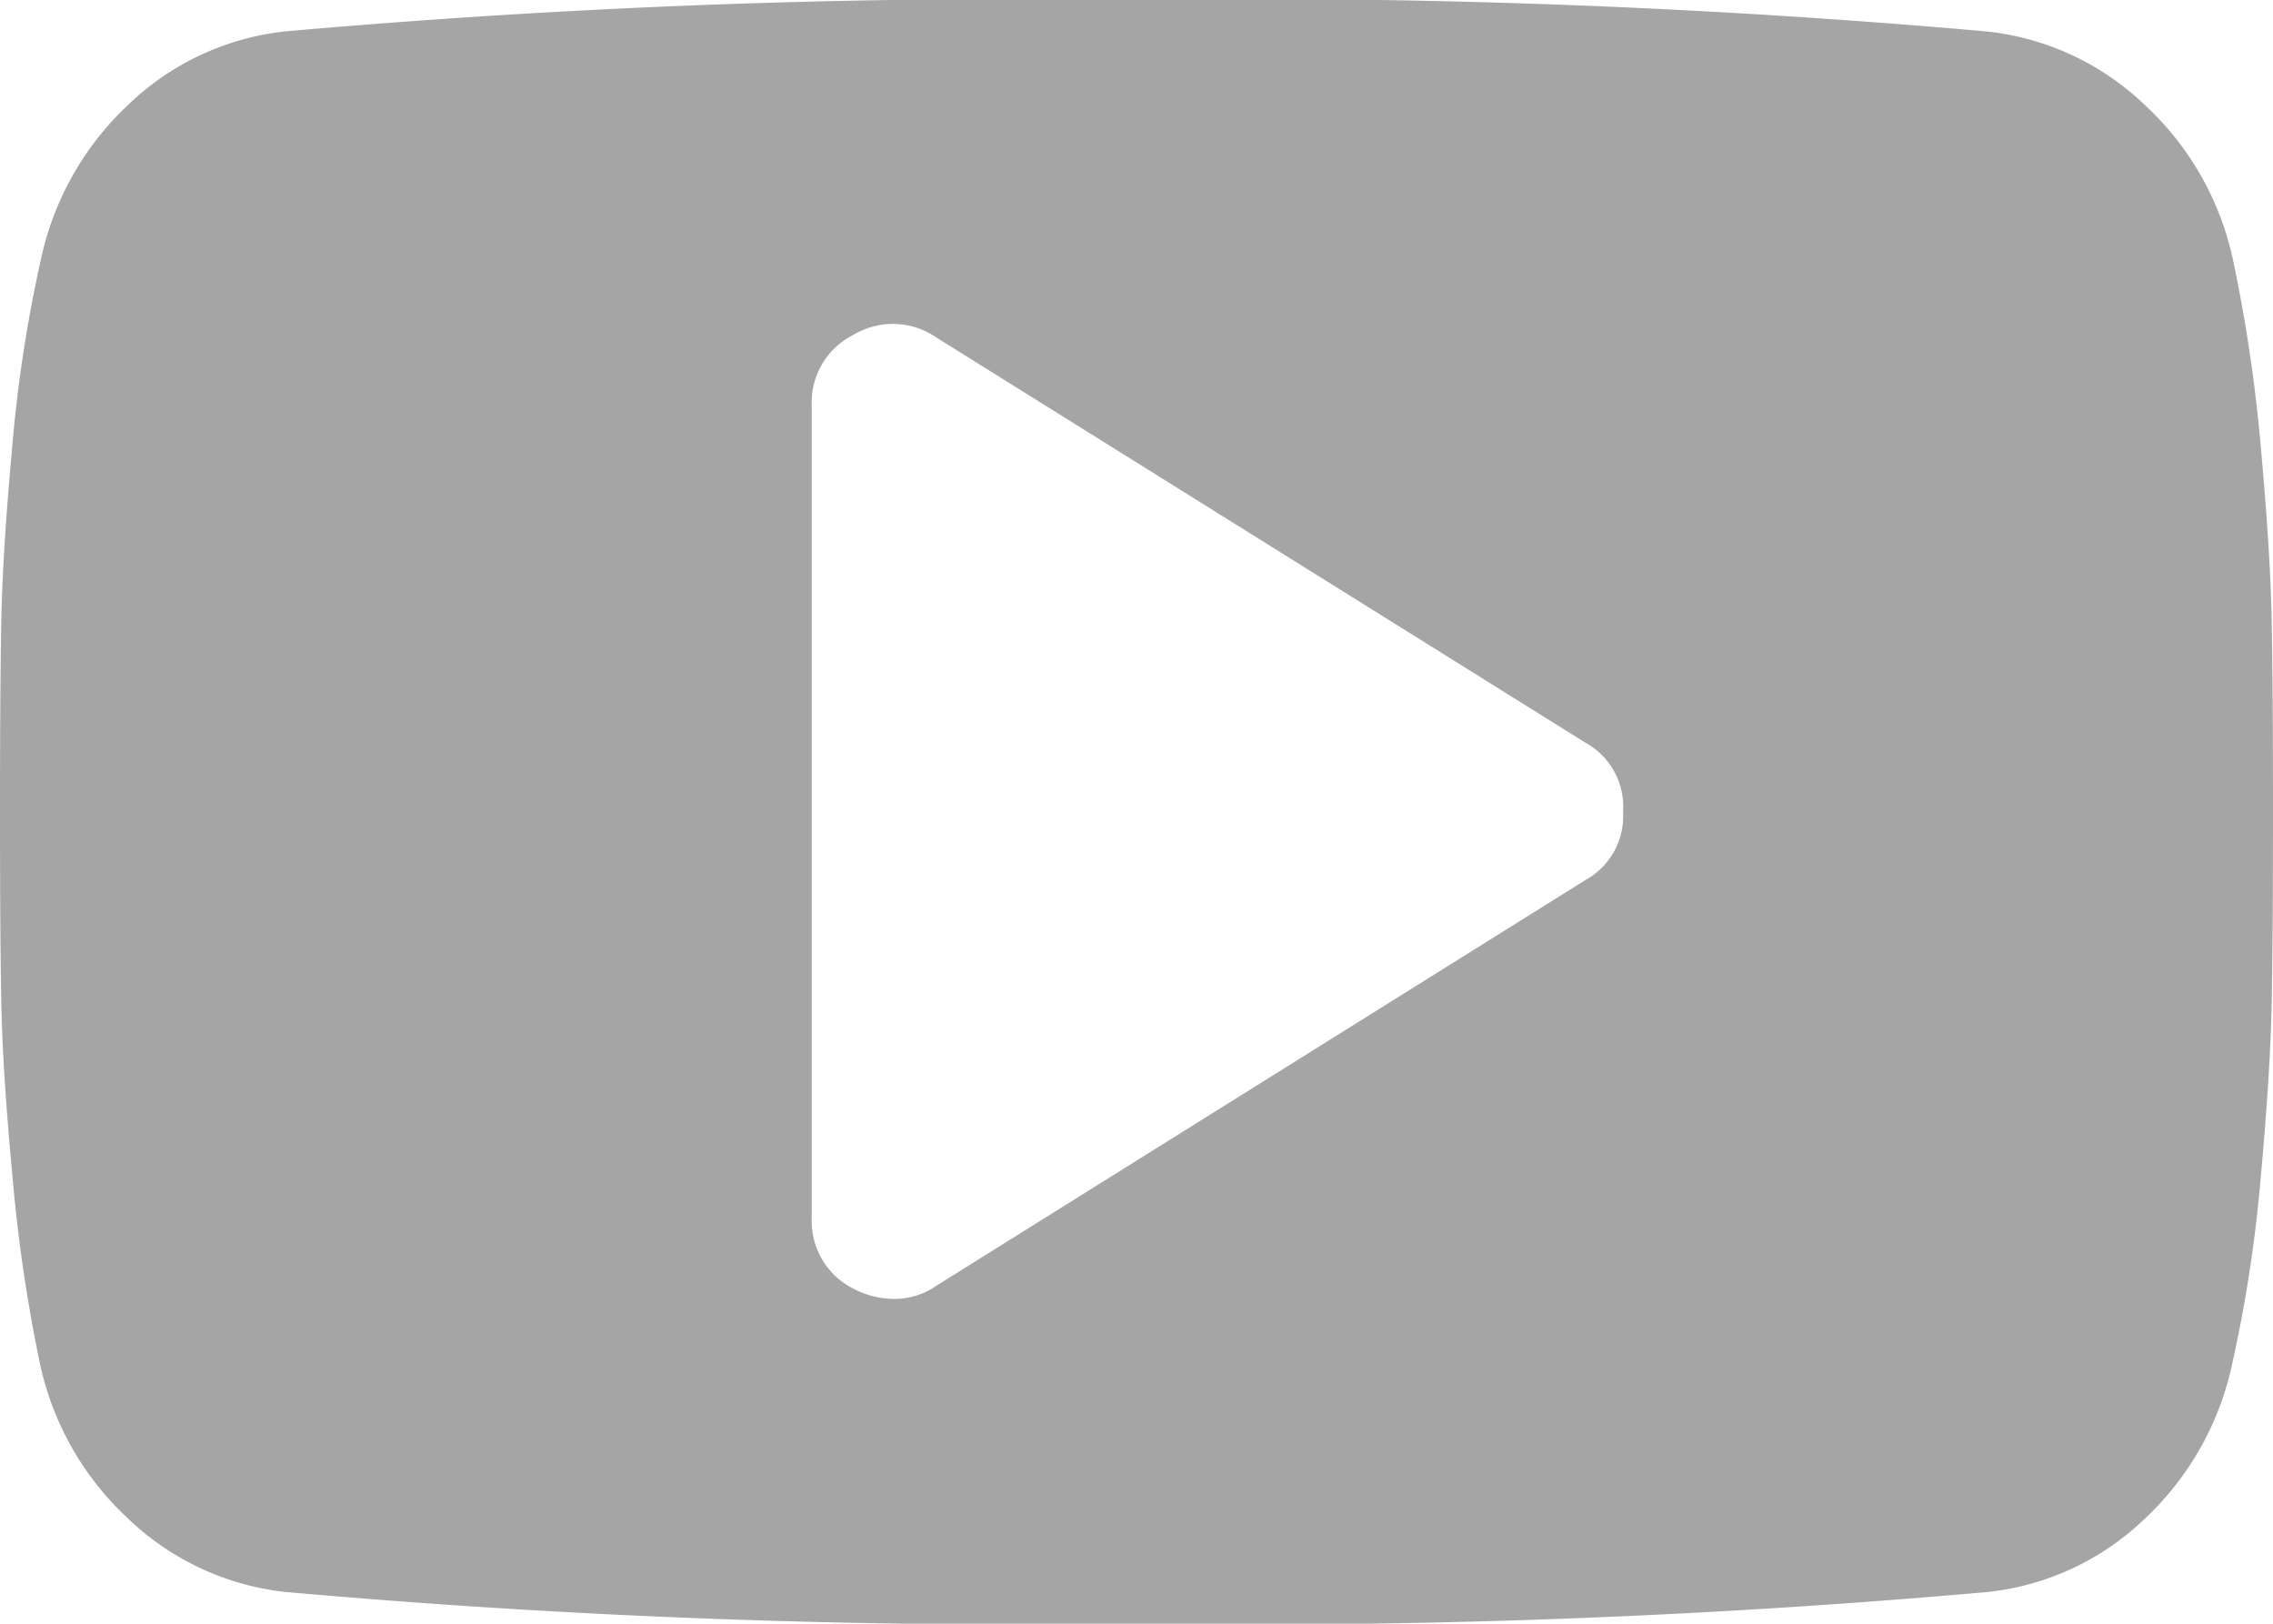 <svg xmlns="http://www.w3.org/2000/svg" width="16" height="11.428" viewBox="0 0 16 11.428">
  <path id="Youtube" d="M-15.991-4.375Q-16-4.857-16-5.714t.009-1.339q.009-.482.076-1.219a9.868,9.868,0,0,1,.2-1.317,2.089,2.089,0,0,1,.616-1.1,1.883,1.883,0,0,1,1.107-.518A58.537,58.537,0,0,1-8-11.429a58.537,58.537,0,0,1,5.991.223A1.9,1.9,0,0,1-.9-10.687a2.076,2.076,0,0,1,.621,1.1A11.052,11.052,0,0,1-.085-8.272q.067.737.076,1.219T0-5.714q0,.857-.009,1.339T-.085-3.156a9.868,9.868,0,0,1-.2,1.317A2.089,2.089,0,0,1-.9-.741a1.883,1.883,0,0,1-1.107.518A58.537,58.537,0,0,1-8,0a58.537,58.537,0,0,1-5.991-.223A1.9,1.9,0,0,1-15.1-.741a2.076,2.076,0,0,1-.621-1.1,11.052,11.052,0,0,1-.192-1.317Q-15.982-3.893-15.991-4.375Zm5.705,1.518a.532.532,0,0,0,.295.5.618.618,0,0,0,.277.071.509.509,0,0,0,.3-.089l4.571-2.857a.514.514,0,0,0,.268-.482A.514.514,0,0,0-4.839-6.2L-9.411-9.054a.538.538,0,0,0-.58-.018.532.532,0,0,0-.295.5Z" transform="translate(16 11.428)" fill="#a5a5a5"/>
</svg>
